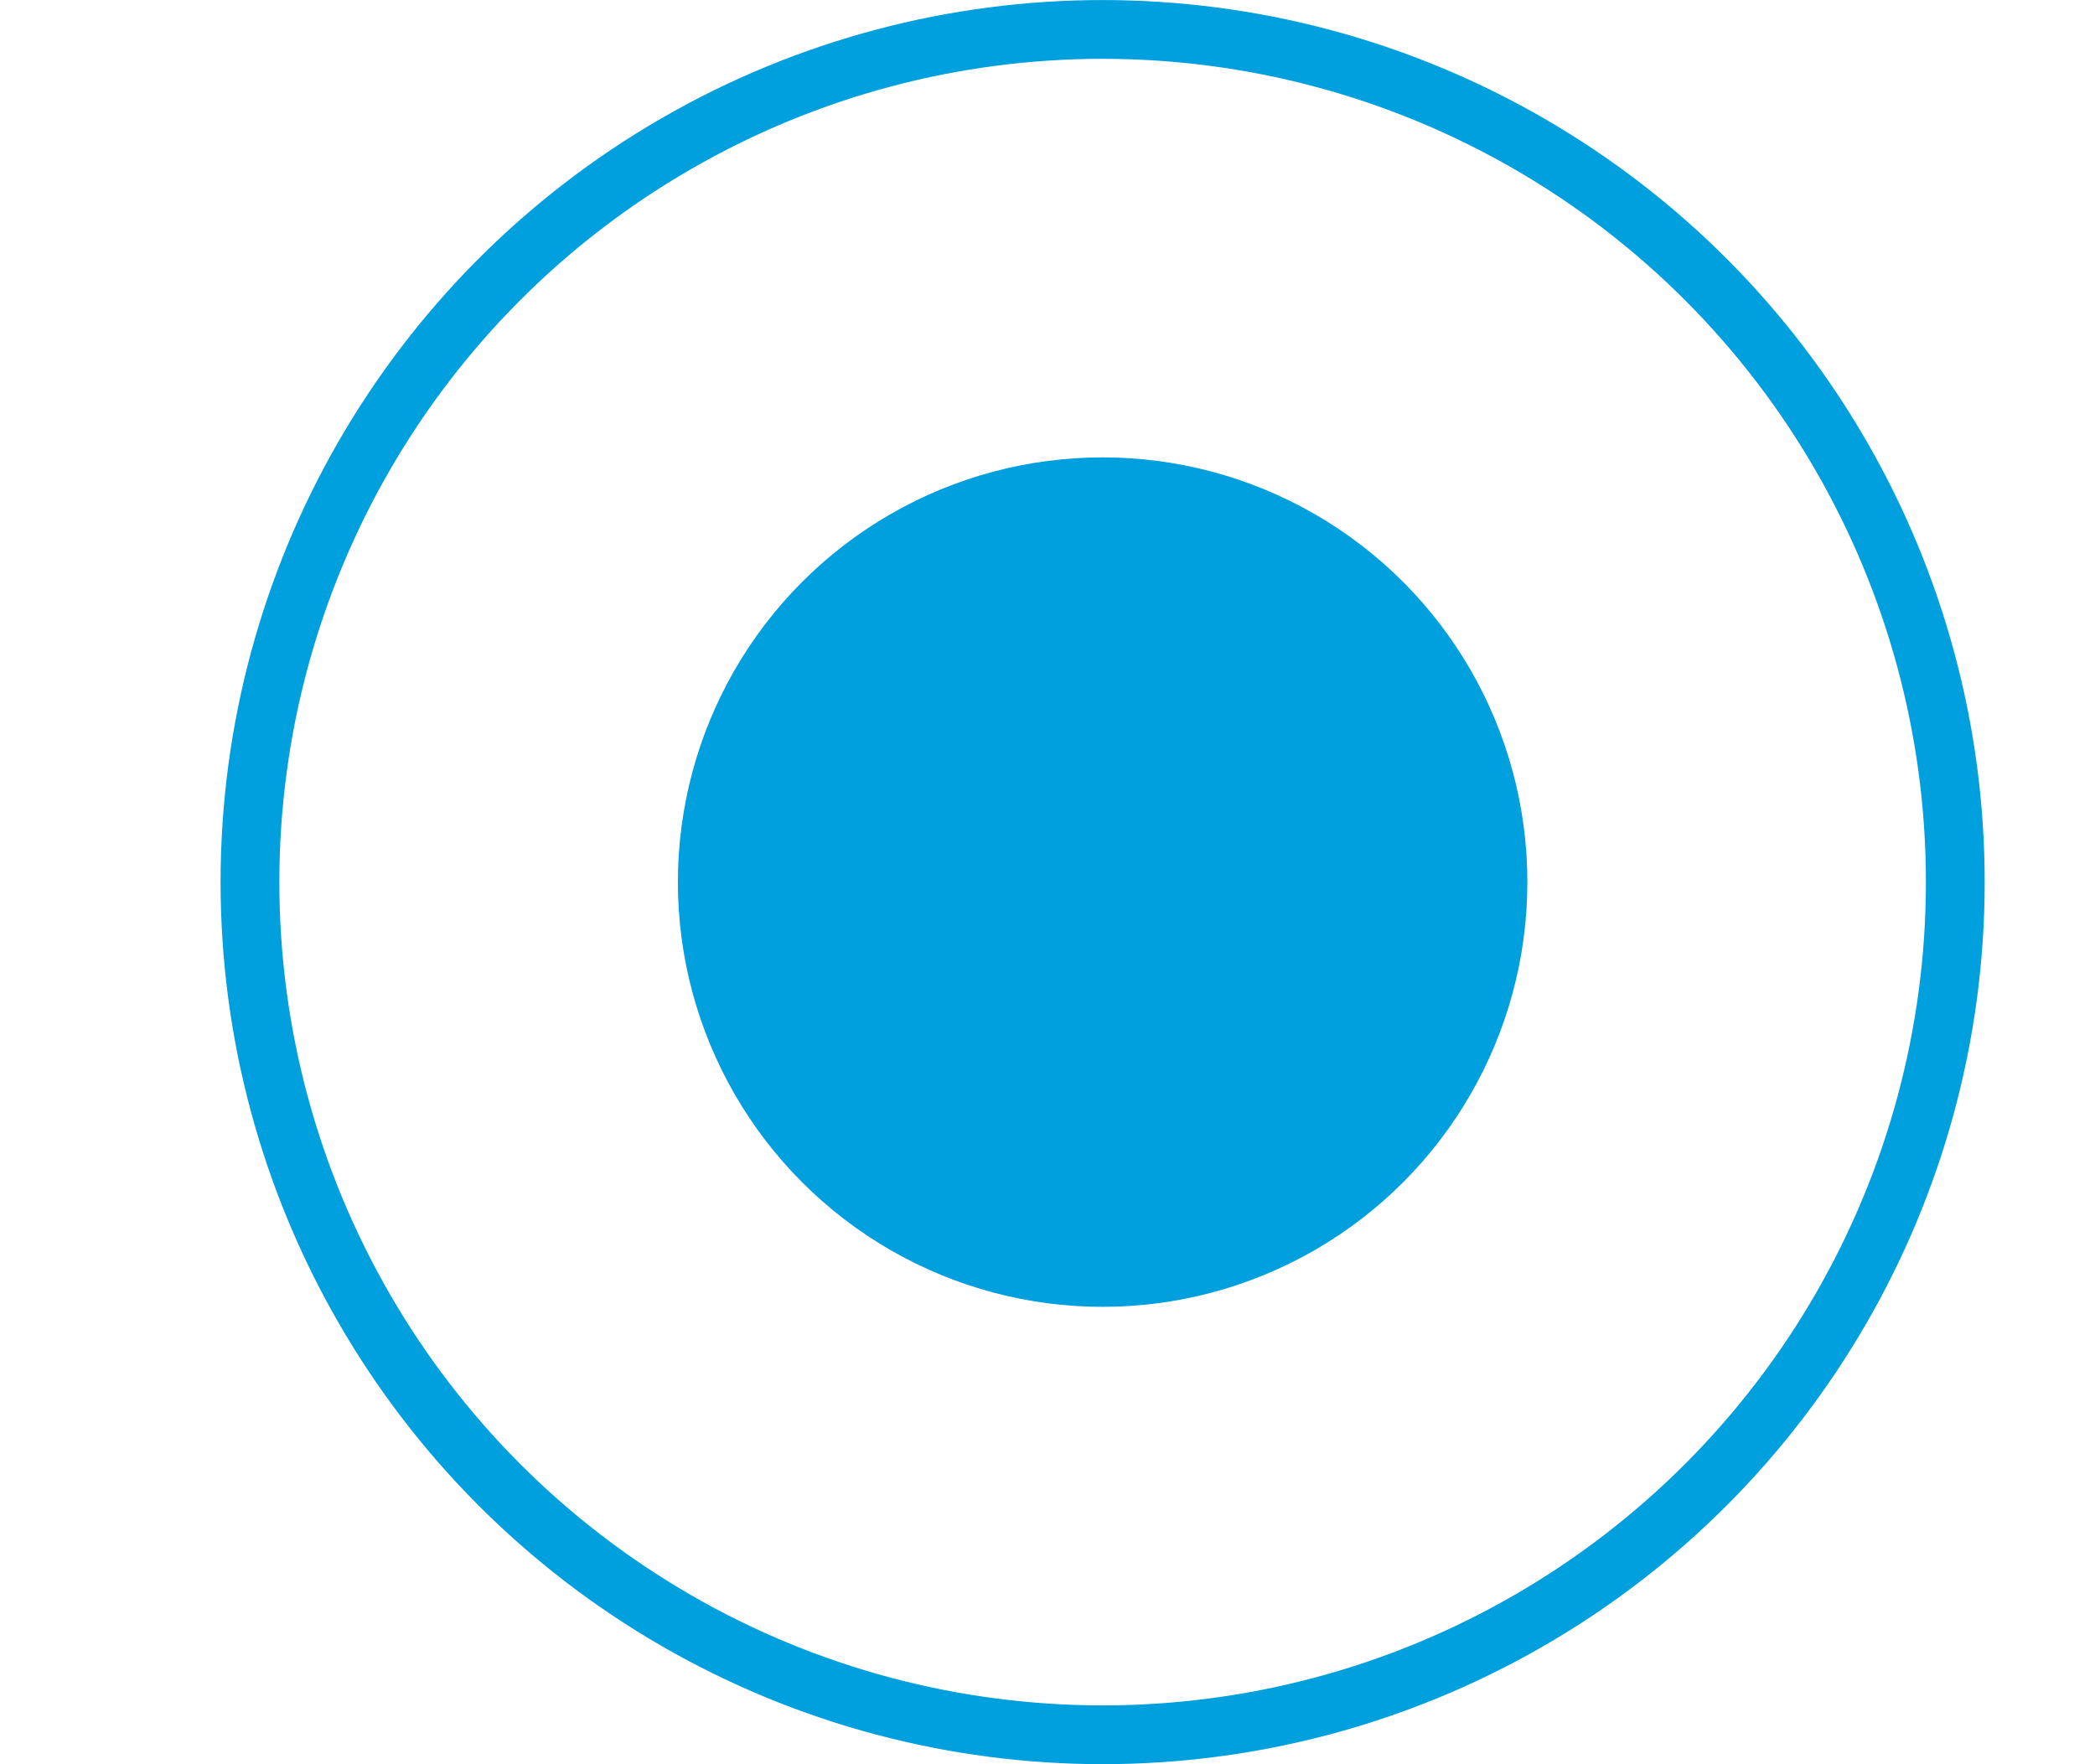 <svg width="19" height="16" viewBox="0 0 19 16" fill="none"
    xmlns="http://www.w3.org/2000/svg">
    <circle cx="10" cy="8" r="7.733" stroke="#009FDD"
        stroke-width="0.533" />
    <circle cx="10" cy="8" r="3.852" fill="#009FDD" />
</svg>